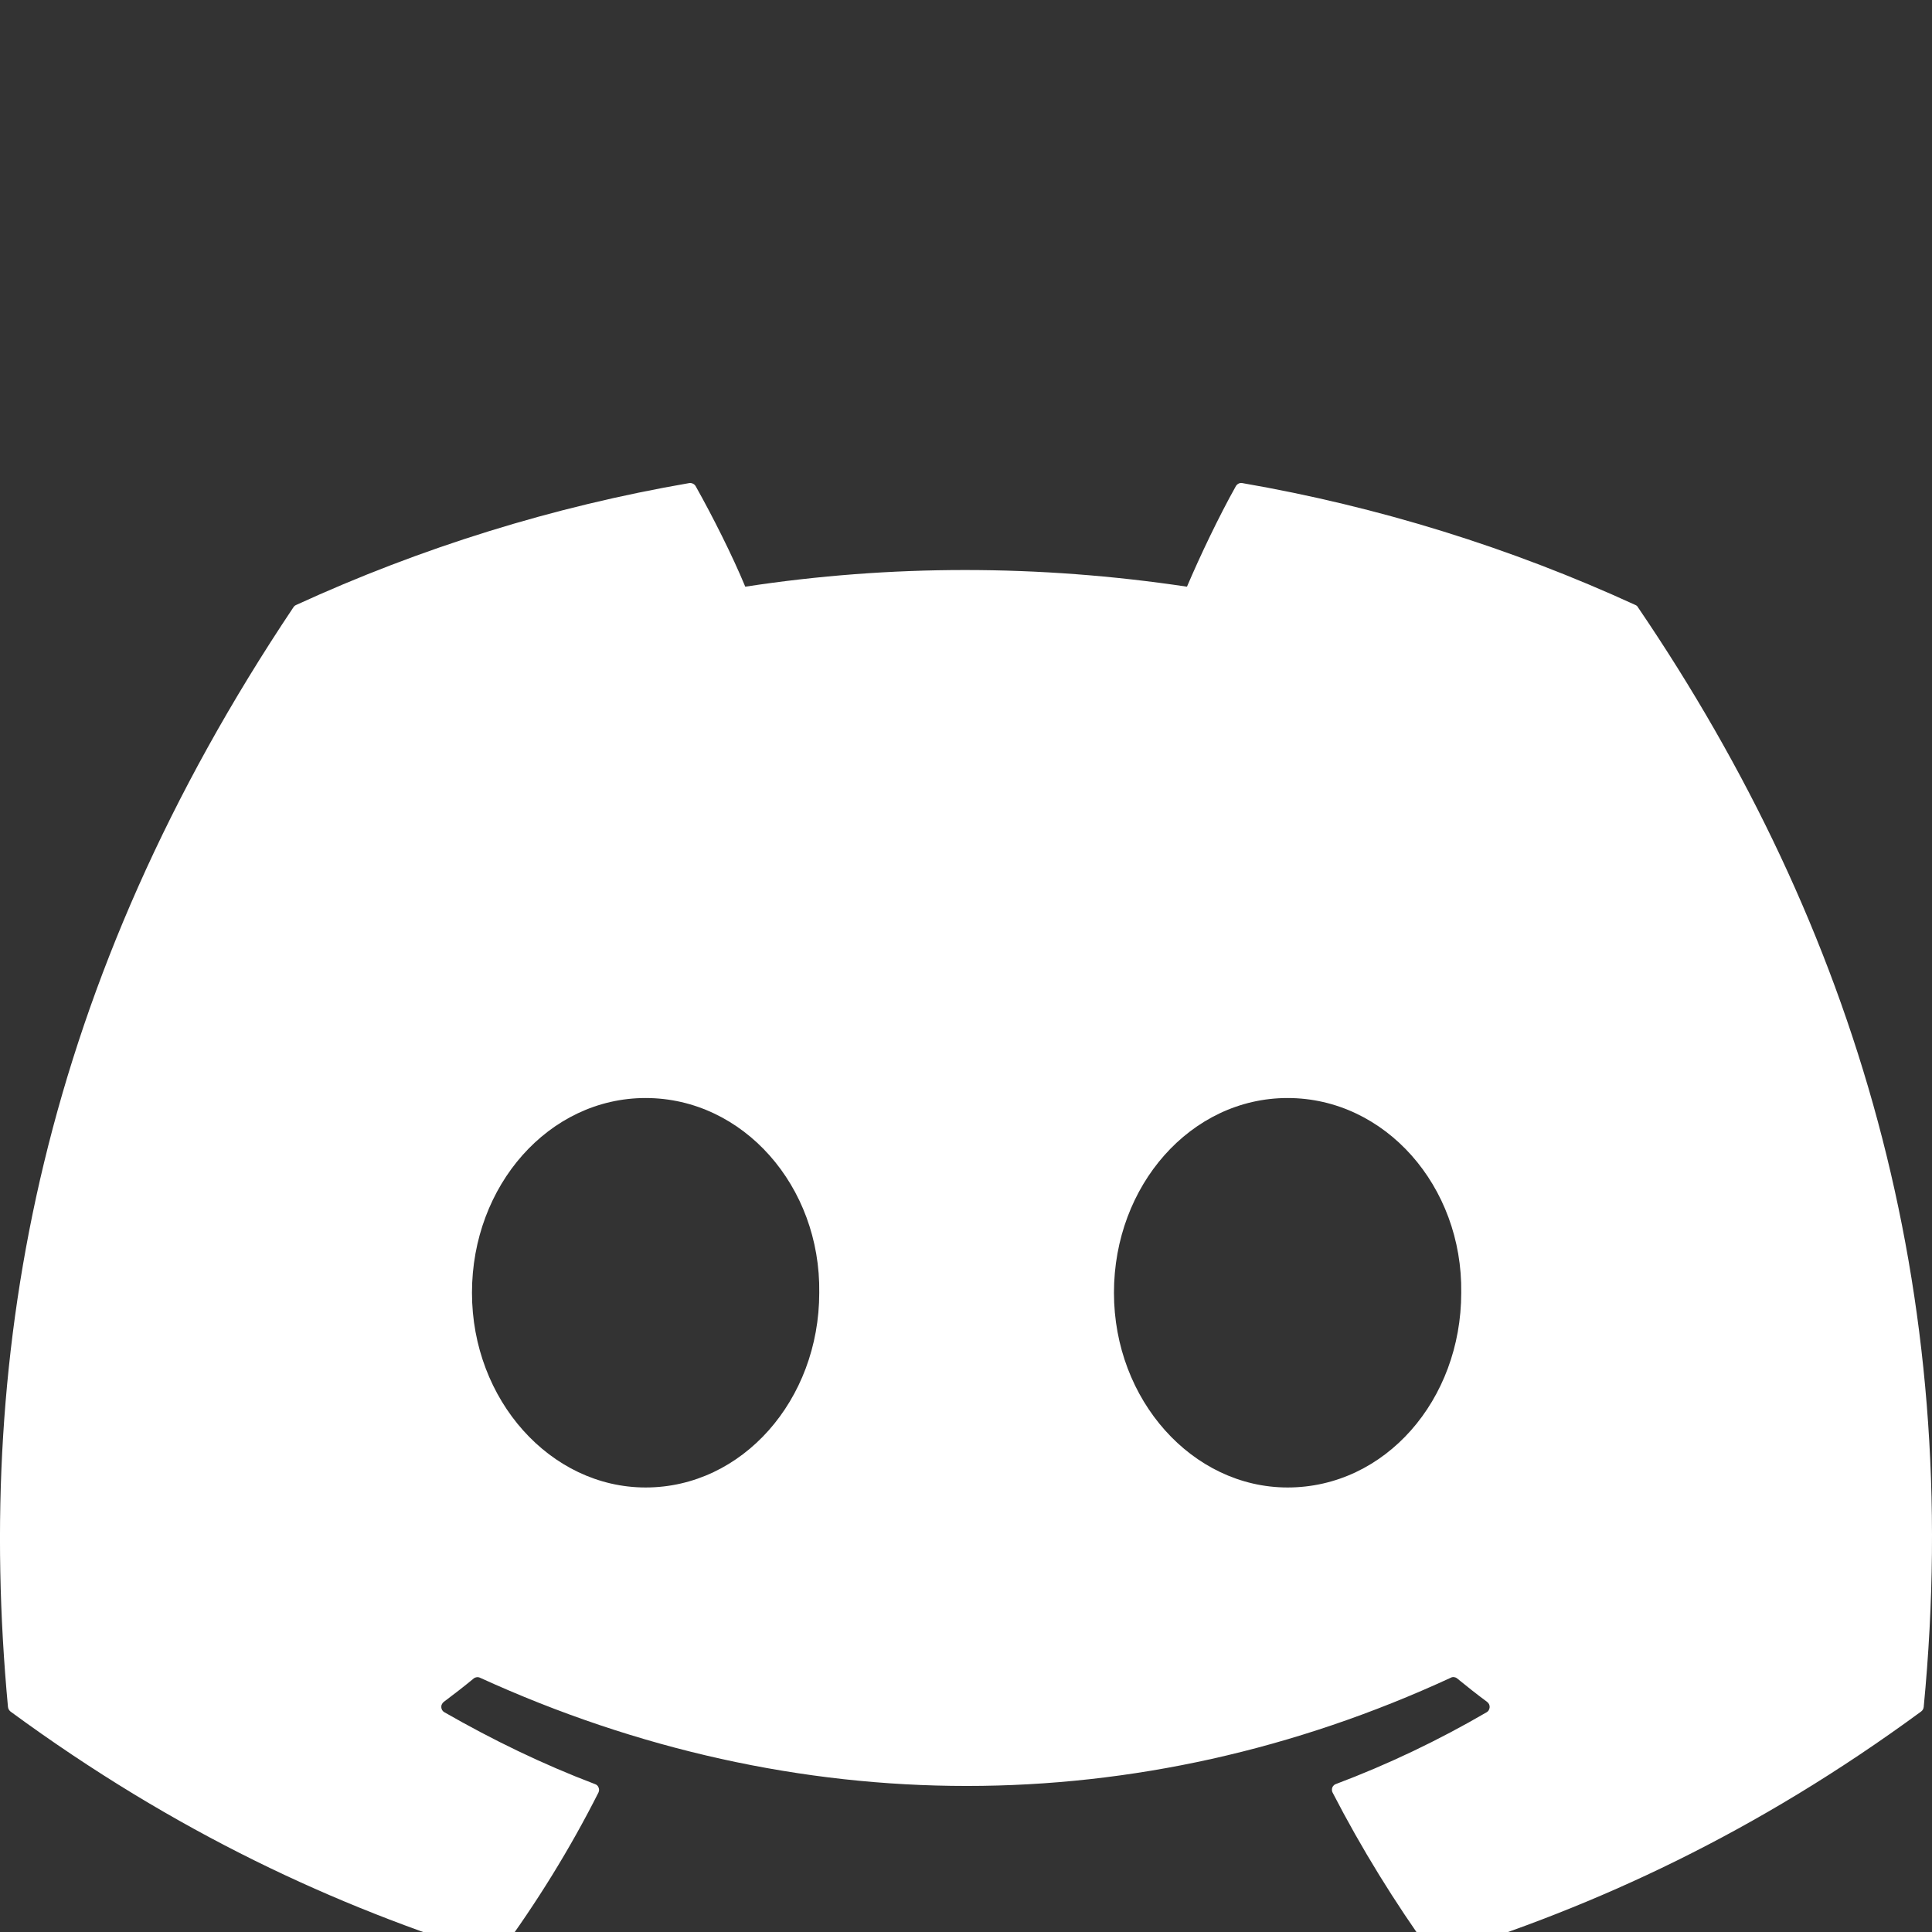 <svg width="24" height="24" viewBox="0 0 24 24" fill="none" xmlns="http://www.w3.org/2000/svg">
<rect x="0" y="0" width="24" height="24" fill="#333333" stroke="none"/>
<g clip-path="url(#clip0_98_2)">
<path d="M20.317 7.516C18.761 6.802 17.119 6.293 15.432 6.001C15.417 5.998 15.401 6 15.387 6.007C15.373 6.014 15.361 6.025 15.353 6.038C15.142 6.414 14.909 6.903 14.745 7.288C12.9 7.012 11.065 7.012 9.258 7.288C9.095 6.895 8.852 6.414 8.641 6.038C8.633 6.025 8.621 6.014 8.607 6.008C8.593 6.001 8.577 5.999 8.562 6.001C6.875 6.292 5.233 6.802 3.677 7.516C3.664 7.522 3.652 7.532 3.645 7.544C0.533 12.193 -0.319 16.727 0.099 21.204C0.1 21.215 0.104 21.226 0.109 21.236C0.114 21.245 0.122 21.254 0.13 21.261C2.183 22.768 4.172 23.683 6.123 24.29C6.138 24.294 6.155 24.294 6.17 24.289C6.185 24.284 6.198 24.275 6.207 24.262C6.669 23.632 7.081 22.967 7.434 22.268C7.438 22.259 7.441 22.248 7.442 22.237C7.442 22.227 7.44 22.216 7.436 22.206C7.433 22.196 7.426 22.187 7.419 22.179C7.411 22.172 7.402 22.166 7.392 22.163C6.739 21.915 6.118 21.613 5.52 21.27C5.509 21.264 5.5 21.255 5.493 21.244C5.486 21.233 5.483 21.221 5.482 21.208C5.481 21.196 5.483 21.183 5.489 21.172C5.494 21.16 5.502 21.15 5.512 21.142C5.638 21.048 5.764 20.95 5.884 20.851C5.895 20.842 5.907 20.837 5.921 20.835C5.935 20.833 5.949 20.835 5.962 20.841C9.889 22.634 14.142 22.634 18.023 20.841C18.035 20.834 18.05 20.832 18.064 20.834C18.077 20.836 18.091 20.841 18.101 20.85C18.222 20.949 18.347 21.048 18.474 21.142C18.484 21.15 18.492 21.16 18.498 21.171C18.503 21.183 18.506 21.195 18.505 21.208C18.504 21.221 18.5 21.233 18.494 21.244C18.488 21.255 18.478 21.264 18.468 21.27C17.869 21.619 17.243 21.918 16.595 22.162C16.584 22.165 16.575 22.171 16.568 22.179C16.56 22.186 16.554 22.196 16.55 22.206C16.547 22.216 16.545 22.227 16.546 22.237C16.546 22.248 16.549 22.259 16.554 22.268C16.914 22.966 17.326 23.631 17.779 24.261C17.788 24.274 17.801 24.284 17.816 24.289C17.831 24.294 17.848 24.295 17.863 24.29C19.824 23.683 21.813 22.768 23.865 21.261C23.874 21.254 23.882 21.246 23.887 21.236C23.892 21.227 23.896 21.216 23.897 21.205C24.397 16.028 23.058 11.531 20.348 7.545C20.342 7.532 20.331 7.522 20.317 7.516ZM8.02 18.478C6.838 18.478 5.863 17.392 5.863 16.059C5.863 14.726 6.819 13.64 8.02 13.64C9.231 13.64 10.196 14.735 10.177 16.059C10.177 17.392 9.221 18.478 8.02 18.478ZM15.995 18.478C14.812 18.478 13.838 17.392 13.838 16.059C13.838 14.726 14.793 13.64 15.995 13.64C17.206 13.64 18.171 14.735 18.152 16.059C18.152 17.392 17.206 18.478 15.995 18.478Z" fill="white"/>
</g>
<defs>
<clipPath id="clip0_98_2">
<rect width="24" height="24" fill="white"/>
</clipPath>
</defs>
</svg>
